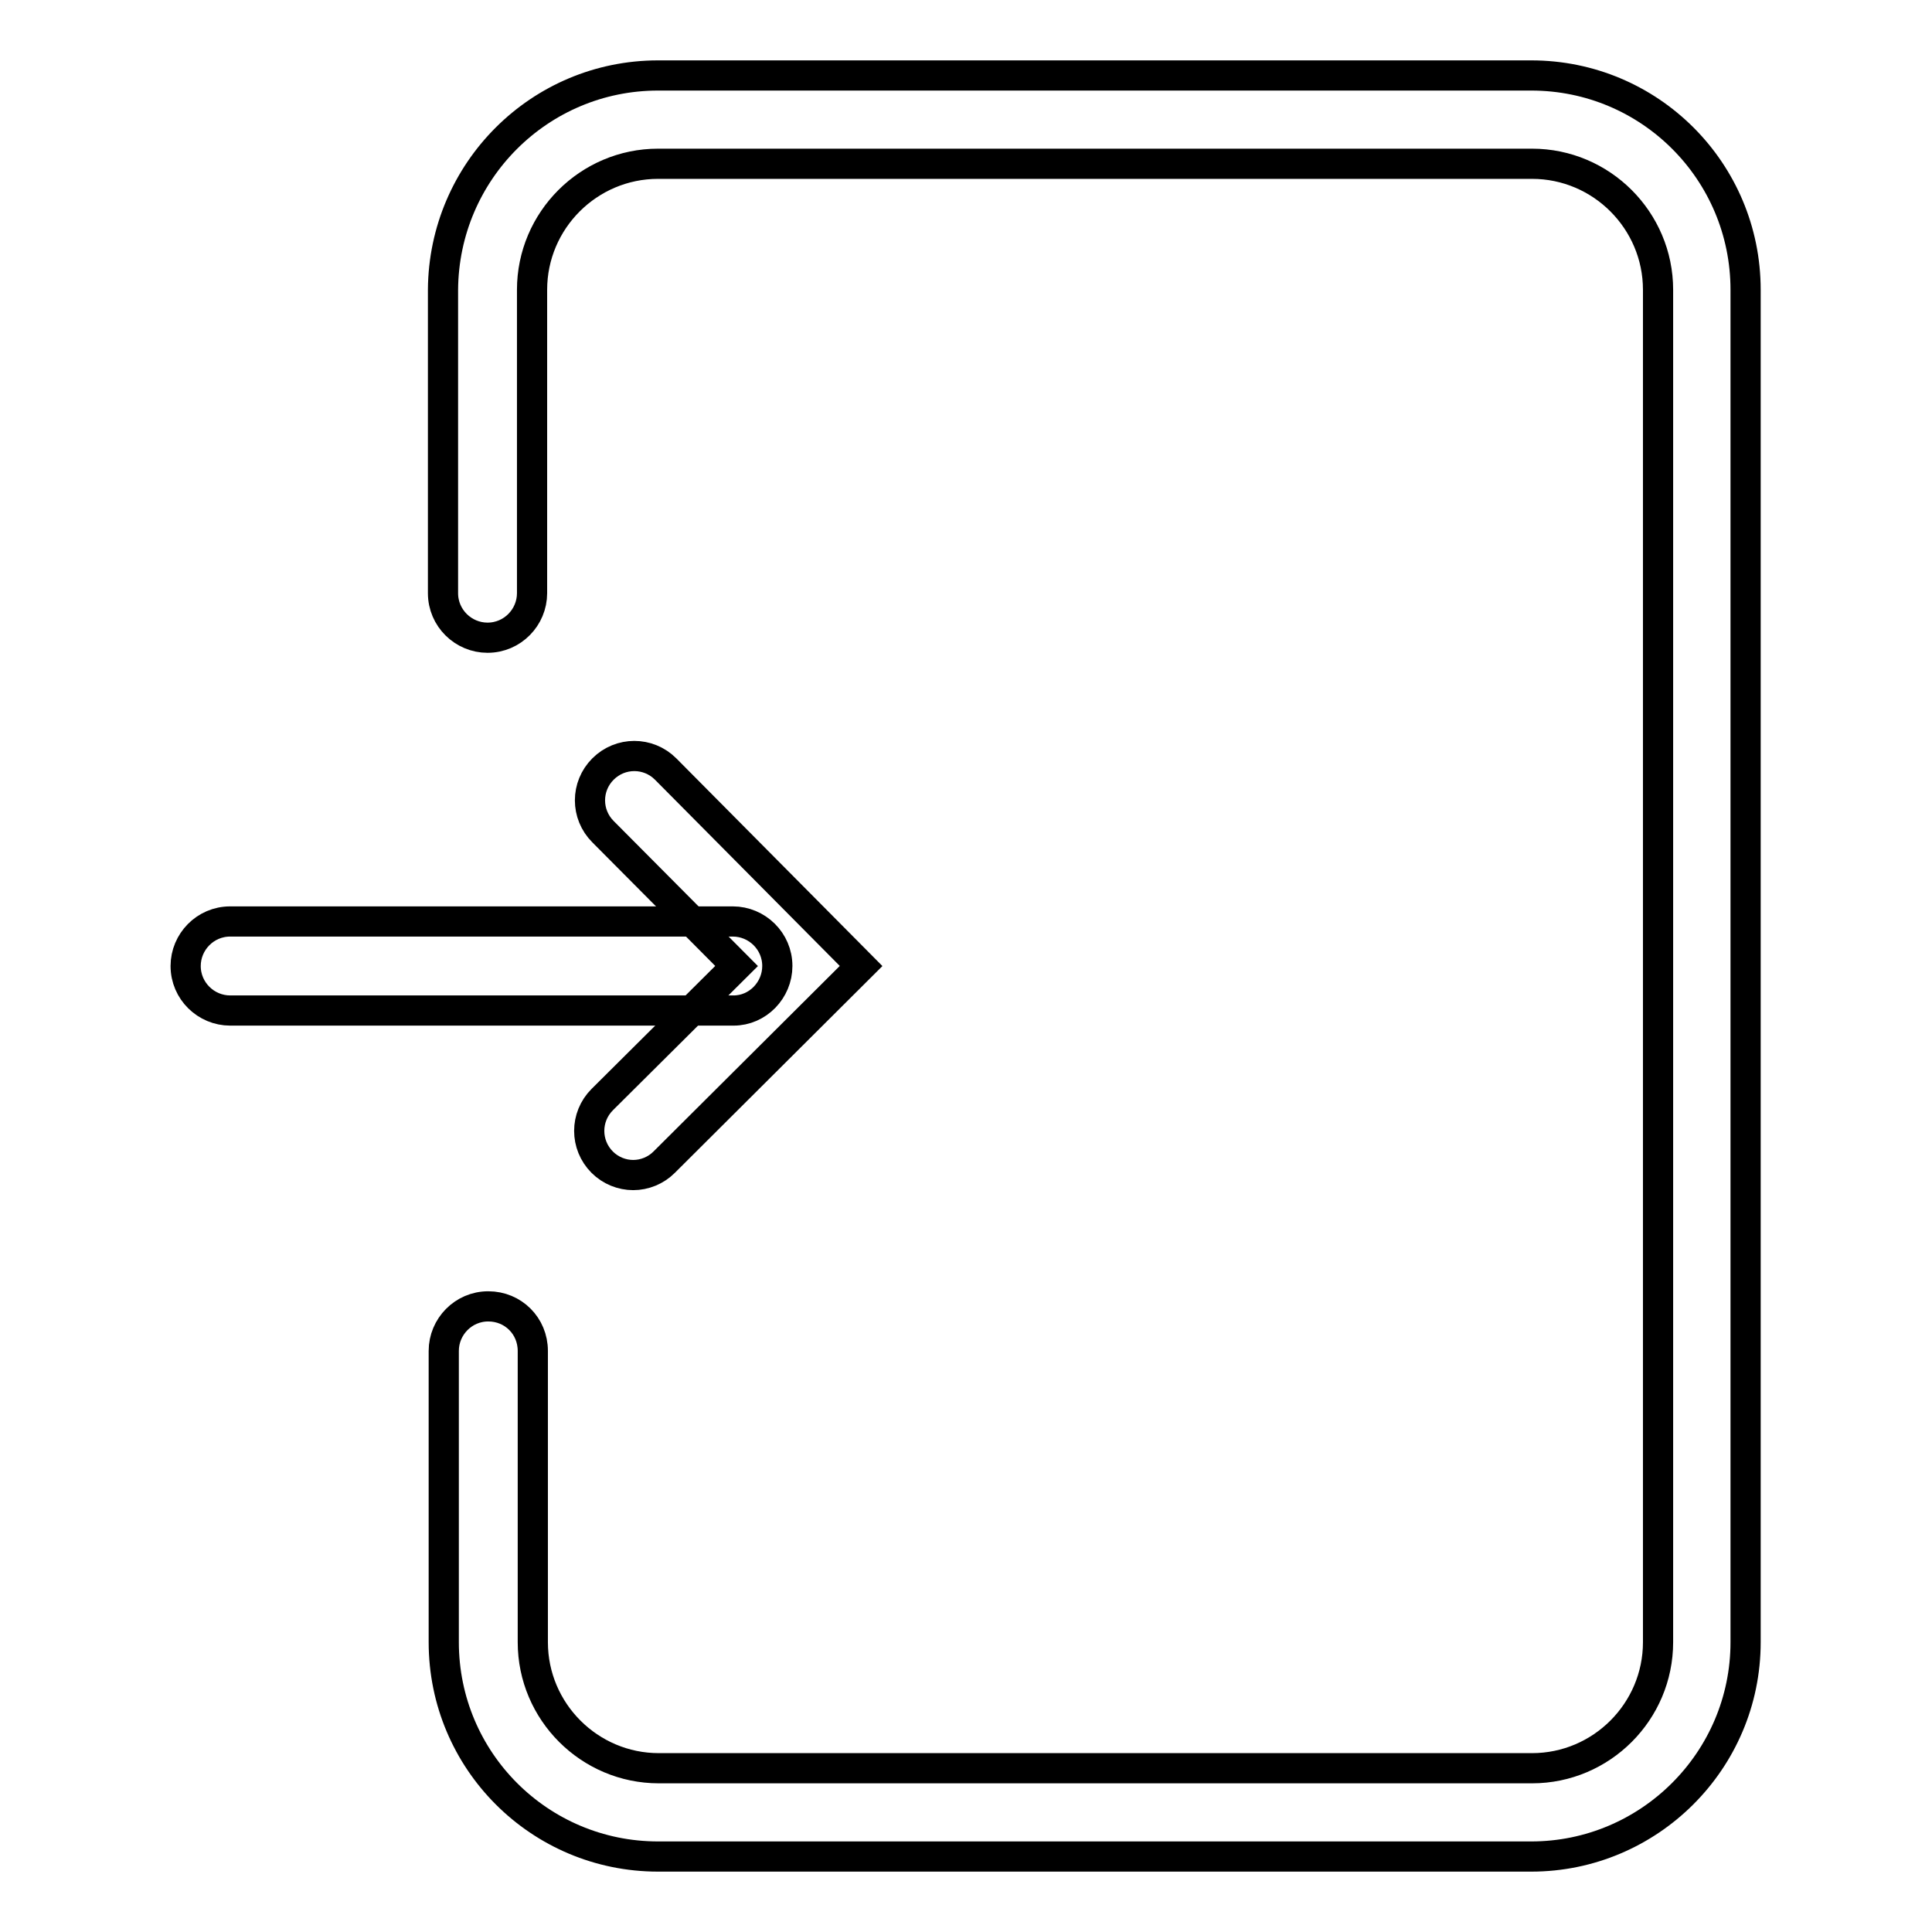 <?xml version="1.0" encoding="utf-8"?>
<!-- Svg Vector Icons : http://www.onlinewebfonts.com/icon -->
<!DOCTYPE svg PUBLIC "-//W3C//DTD SVG 1.1//EN" "http://www.w3.org/Graphics/SVG/1.1/DTD/svg11.dtd">
<svg version="1.1" xmlns="http://www.w3.org/2000/svg" xmlns:xlink="http://www.w3.org/1999/xlink" x="0px" y="0px" viewBox="0 0 256 256" enable-background="new 0 0 256 256" xml:space="preserve">
<g><g><path stroke-width="4" fill-opacity="0" stroke="#000000"  d="M202.9,246H87.2c-15.7,0-28.4-12.7-28.4-28.4V179c0-3.2,2.6-5.9,5.9-5.9s5.9,2.6,5.9,5.9v38.6c0,9.2,7.5,16.7,16.7,16.7h115.7c9.2,0,16.7-7.5,16.7-16.7V38.4c0-9.2-7.5-16.7-16.7-16.7H87.2c-9.2,0-16.7,7.5-16.7,16.7v40.2c0,3.2-2.6,5.9-5.9,5.9c-3.2,0-5.9-2.6-5.9-5.9V38.4C58.8,22.7,71.5,10,87.2,10h115.7c15.7,0,28.4,12.7,28.4,28.4v179.2C231.3,233.3,218.5,246,202.9,246z"/><path stroke-width="4" fill-opacity="0" stroke="#000000"  d="M97.2,133.9H30.5c-3.2,0-5.9-2.6-5.9-5.9c0-3.2,2.6-5.9,5.9-5.9h66.6c3.2,0,5.9,2.6,5.9,5.9C103,131.2,100.4,133.9,97.2,133.9z"/><path stroke-width="4" fill-opacity="0" stroke="#000000"  d="M83.9,155.7c-1.5,0-3-0.6-4.1-1.7c-2.3-2.3-2.3-6,0-8.3L97.6,128l-17.7-17.8c-2.3-2.3-2.3-6,0-8.3c2.3-2.3,6-2.3,8.3,0l25.9,26.1L88,154C86.9,155.1,85.4,155.7,83.9,155.7z"/><path stroke-width="4" fill-opacity="0" stroke="#000000"  d="M55.6,128"/></g></g>
</svg>